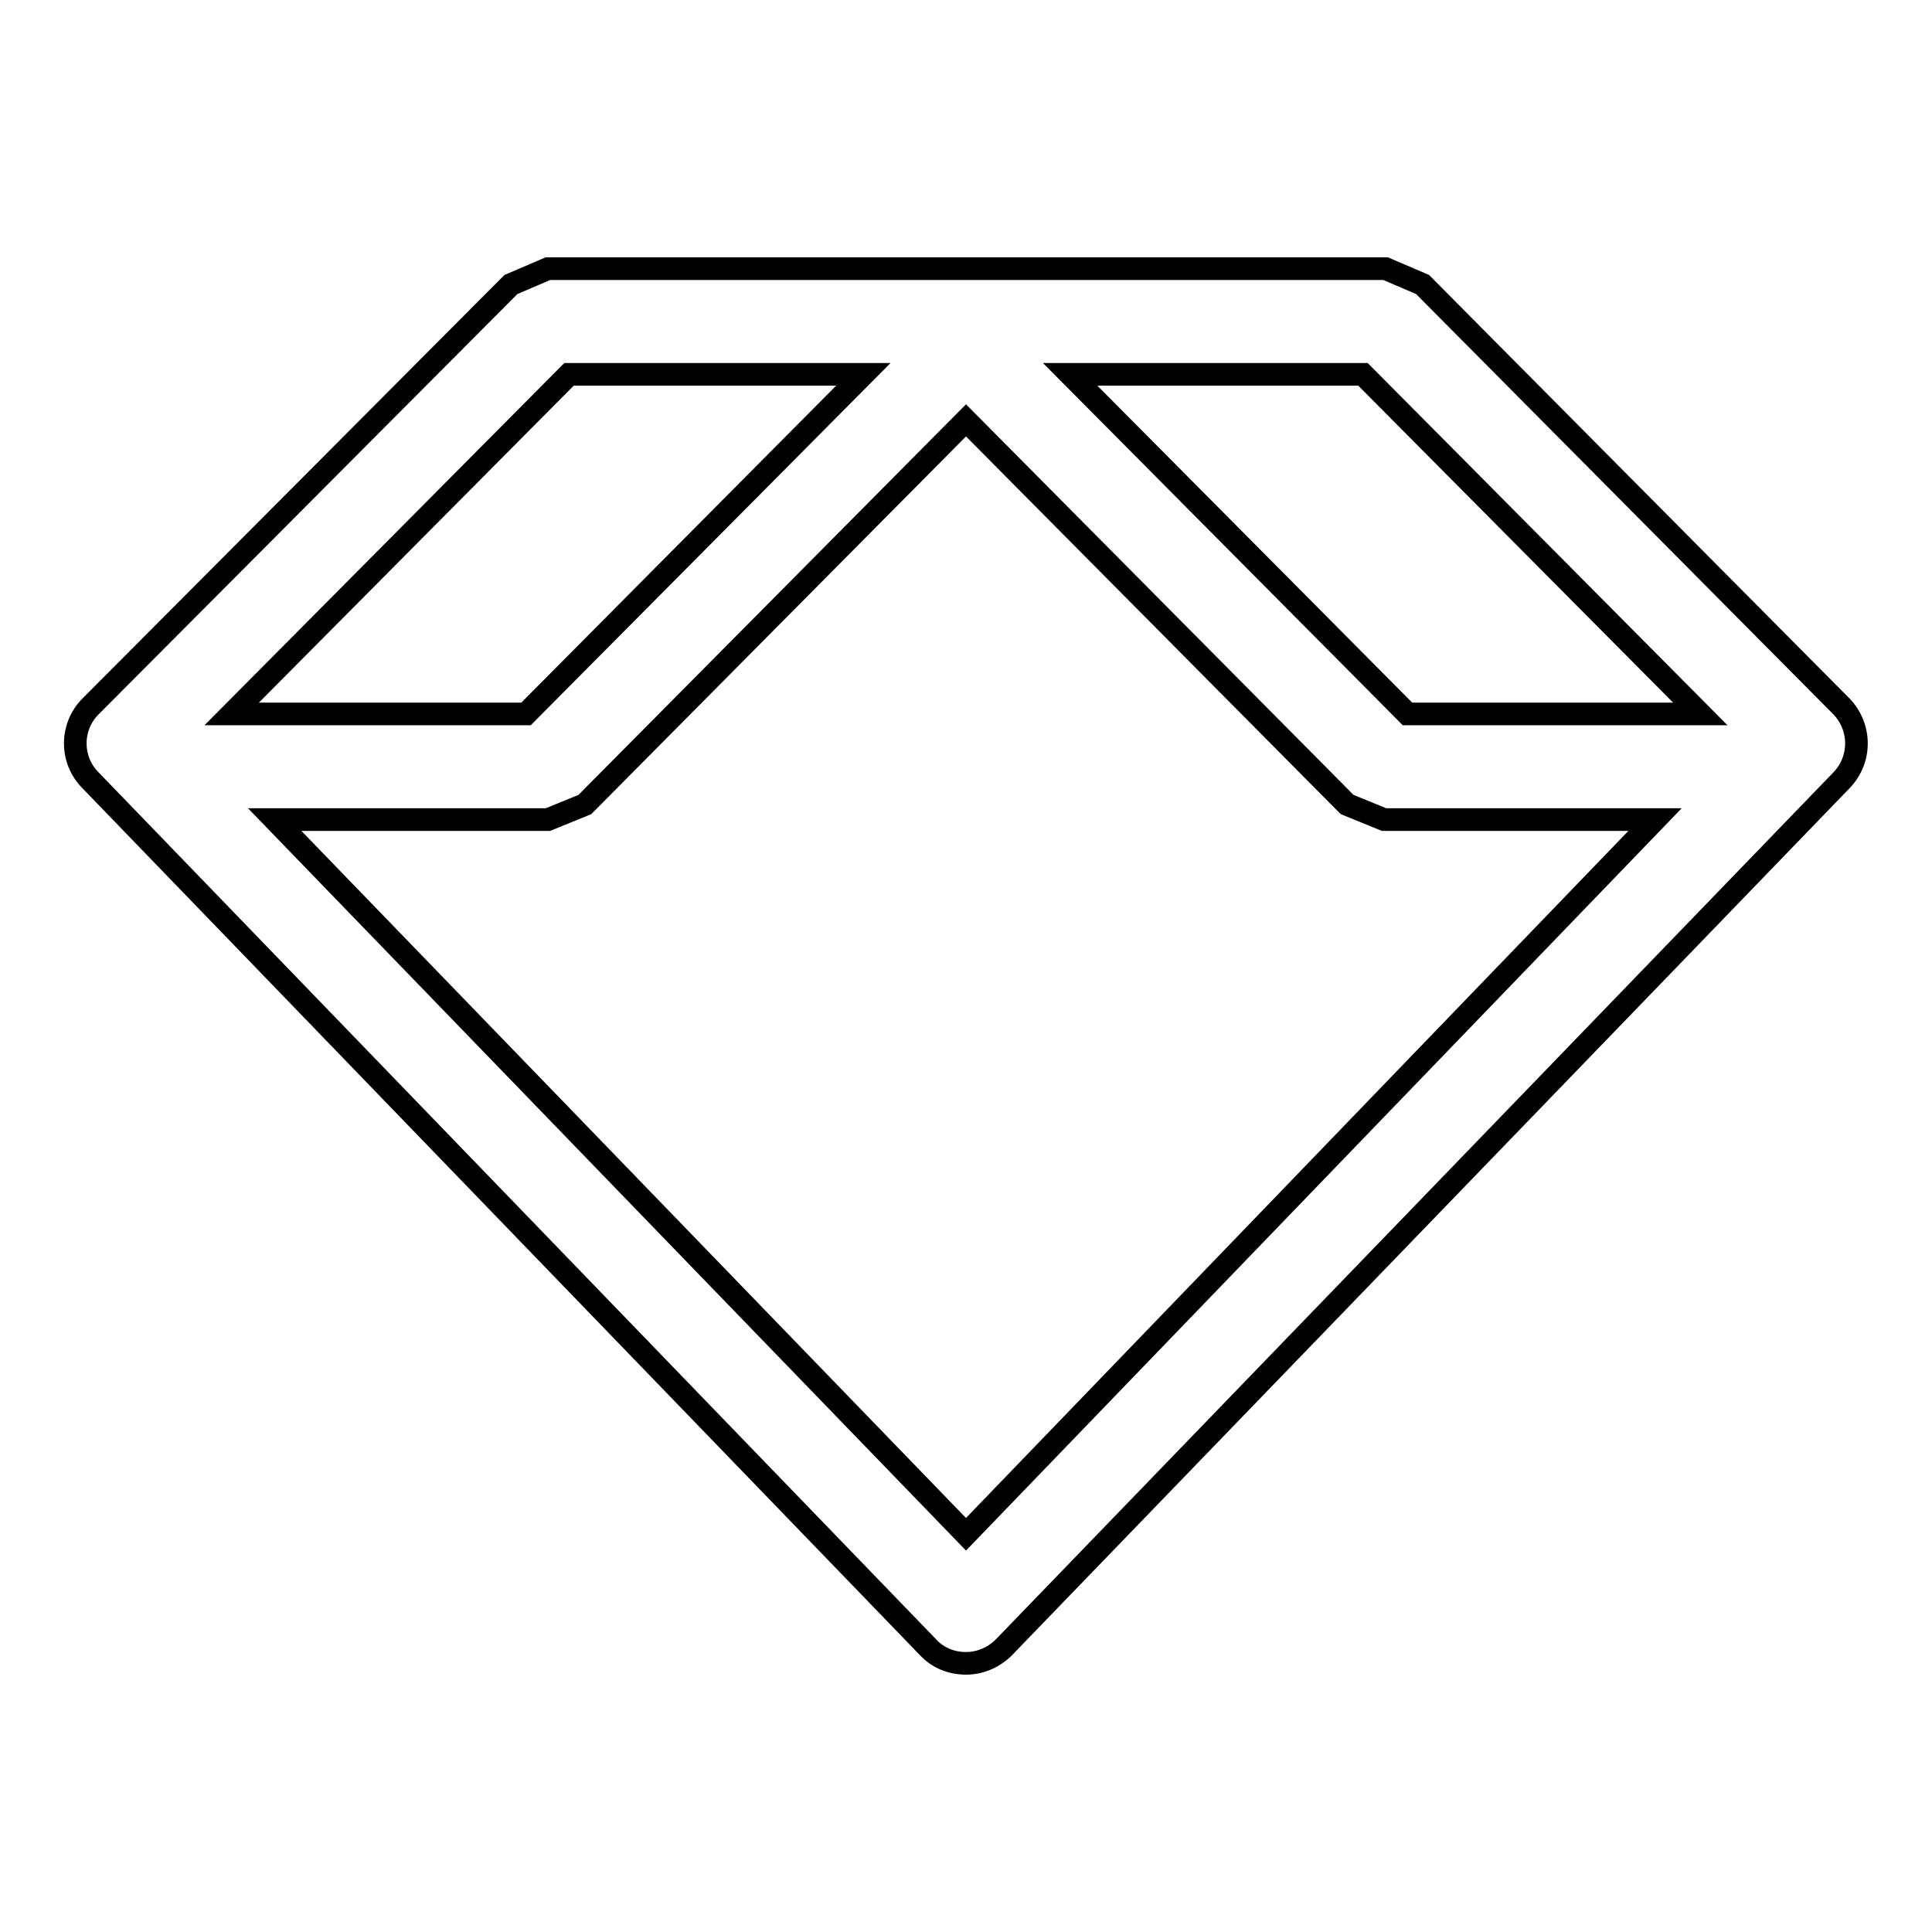 <?xml version="1.0" encoding="utf-8"?>
<!-- Svg Vector Icons : http://www.onlinewebfonts.com/icon -->
<!DOCTYPE svg PUBLIC "-//W3C//DTD SVG 1.1//EN" "http://www.w3.org/Graphics/SVG/1.1/DTD/svg11.dtd">
<svg version="1.1" xmlns="http://www.w3.org/2000/svg" xmlns:xlink="http://www.w3.org/1999/xlink" x="0px" y="0px" viewBox="0 0 256 256" enable-background="new 0 0 256 256" xml:space="preserve">
<g> <path stroke-width="3" fill-opacity="0" stroke="#000000"  d="M244,93.6l-55.5-55.9l-4.9-2.1h-111l-4.9,2.1L12,93.6c-2.7,2.7-2.7,7.1,0,9.8l111,114.9 c1.3,1.4,3.1,2.1,5,2.1c1.9,0,3.7-0.8,5-2.1l111-114.9C246.7,100.6,246.6,96.3,244,93.6z M225.3,94.6h-38.8l-44.7-45h38.8 L225.3,94.6z M75.4,49.6h39l-44.7,45h-39L75.4,49.6z M36.4,108.6h36.2l4.9-2l50.5-50.9l50.5,50.9l4.9,2h35.9L128,203.3L36.4,108.6z "/></g>
</svg>